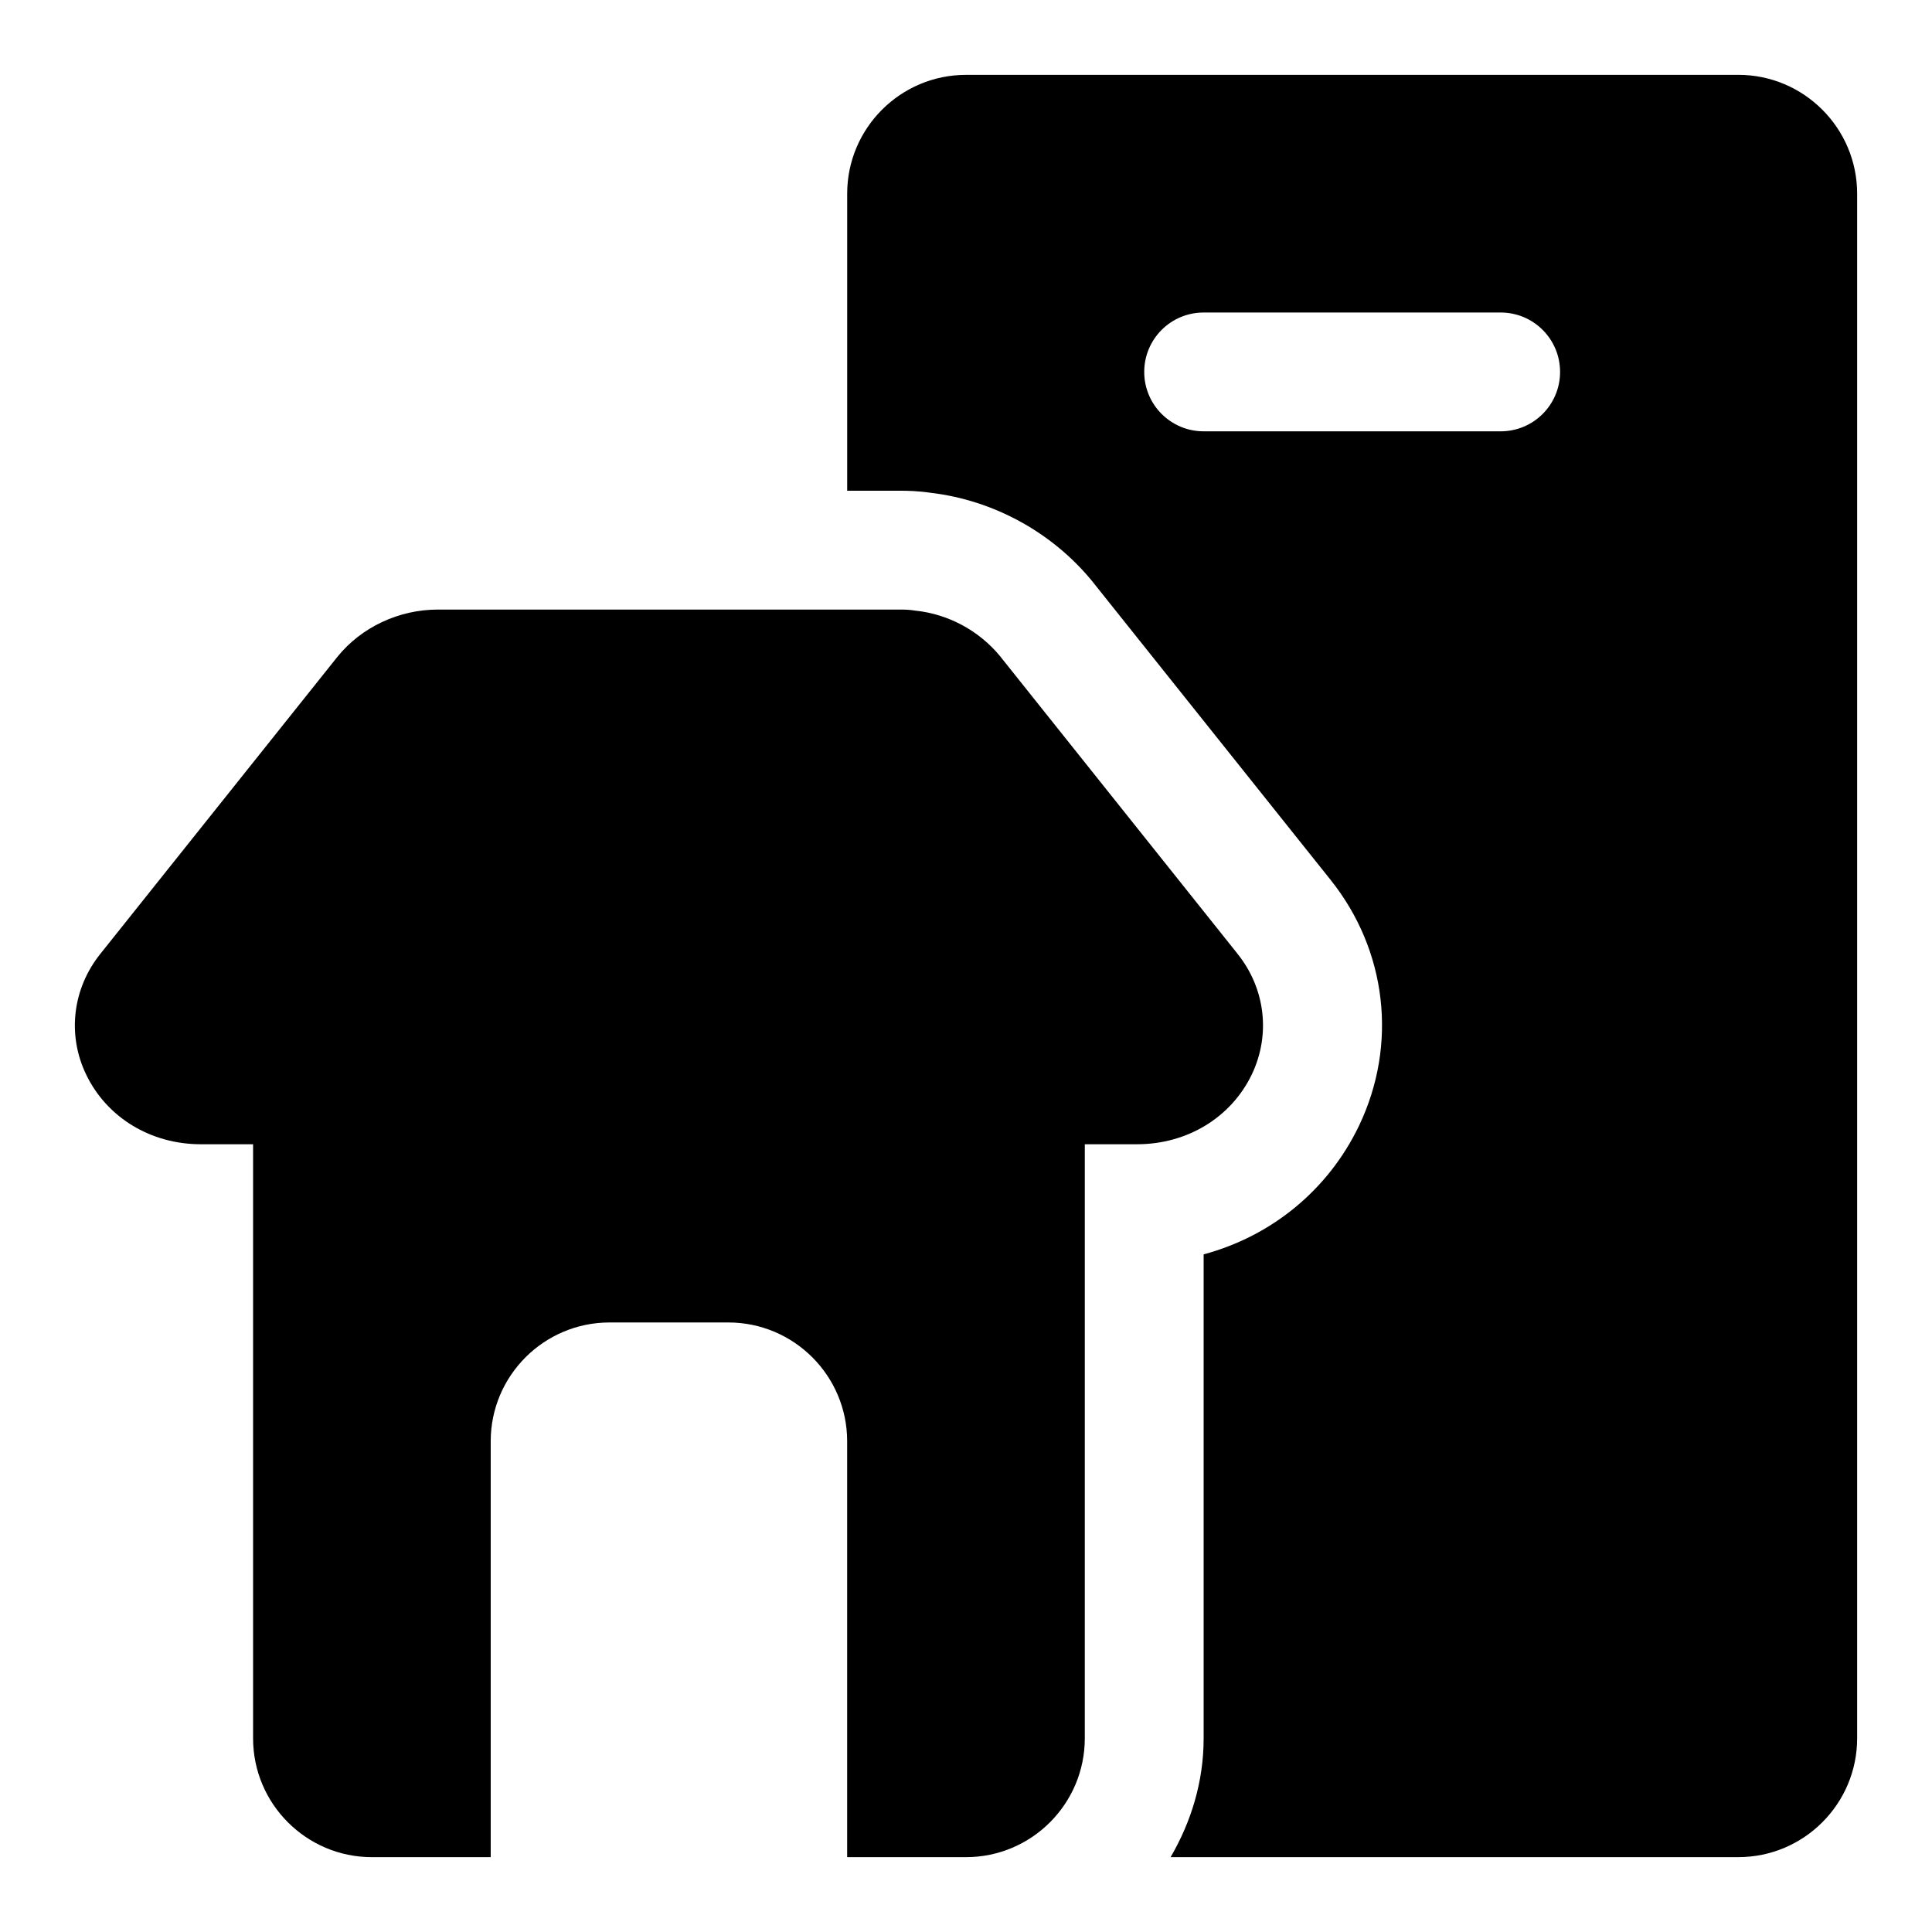 <?xml version="1.0" encoding="UTF-8"?>
<!-- Uploaded to: SVG Find, www.svgfind.com, Generator: SVG Find Mixer Tools -->
<svg fill="#000000" width="800px" height="800px" version="1.1" viewBox="144 144 512 512" xmlns="http://www.w3.org/2000/svg">
 <g>
  <path d="m471.98 396.79-62.992-78.941c-5.606-6.785-13.73-11.117-22.402-12.027-1.734-0.281-3.164-0.281-4.062-0.281h-122.49c-10.328 0-20.262 4.66-26.625 12.531l-62.801 78.688c-7.383 9.211-8.848 21.445-3.793 31.977 5.477 11.414 17.125 18.5 30.398 18.5h13.855v157.44c0 17.367 14.121 31.488 31.488 31.488h31.484v-110.21c0-17.367 14.121-31.488 31.488-31.488h31.488c17.367 0 31.488 14.121 31.488 31.488v110.21h31.488c17.367 0 31.488-14.121 31.488-31.488l0.004-157.44h13.855c13.273 0 24.922-7.086 30.402-18.5 5.035-10.531 3.586-22.766-3.766-31.945z"/>
  <path d="m604.67 163.84h-204.67c-17.367 0-31.488 14.121-31.488 31.488v78.719h14.012c1.891 0 4.769 0.047 8.25 0.566 16.438 1.969 31.867 10.359 42.461 23.16l63.355 79.367c14.957 18.672 17.871 43.66 7.559 65.195-8.203 17.098-23.223 29.254-41.172 34.086v128.25c0 11.523-3.336 22.184-8.754 31.488h150.45c17.367 0 31.488-14.121 31.488-31.488v-409.35c0-17.363-14.125-31.488-31.488-31.488zm-62.977 94.465h-78.719c-8.691 0-15.742-7.039-15.742-15.742 0-8.707 7.055-15.742 15.742-15.742h78.719c8.691 0 15.742 7.039 15.742 15.742 0 8.707-7.051 15.742-15.742 15.742z"/>
 </g>
</svg>
